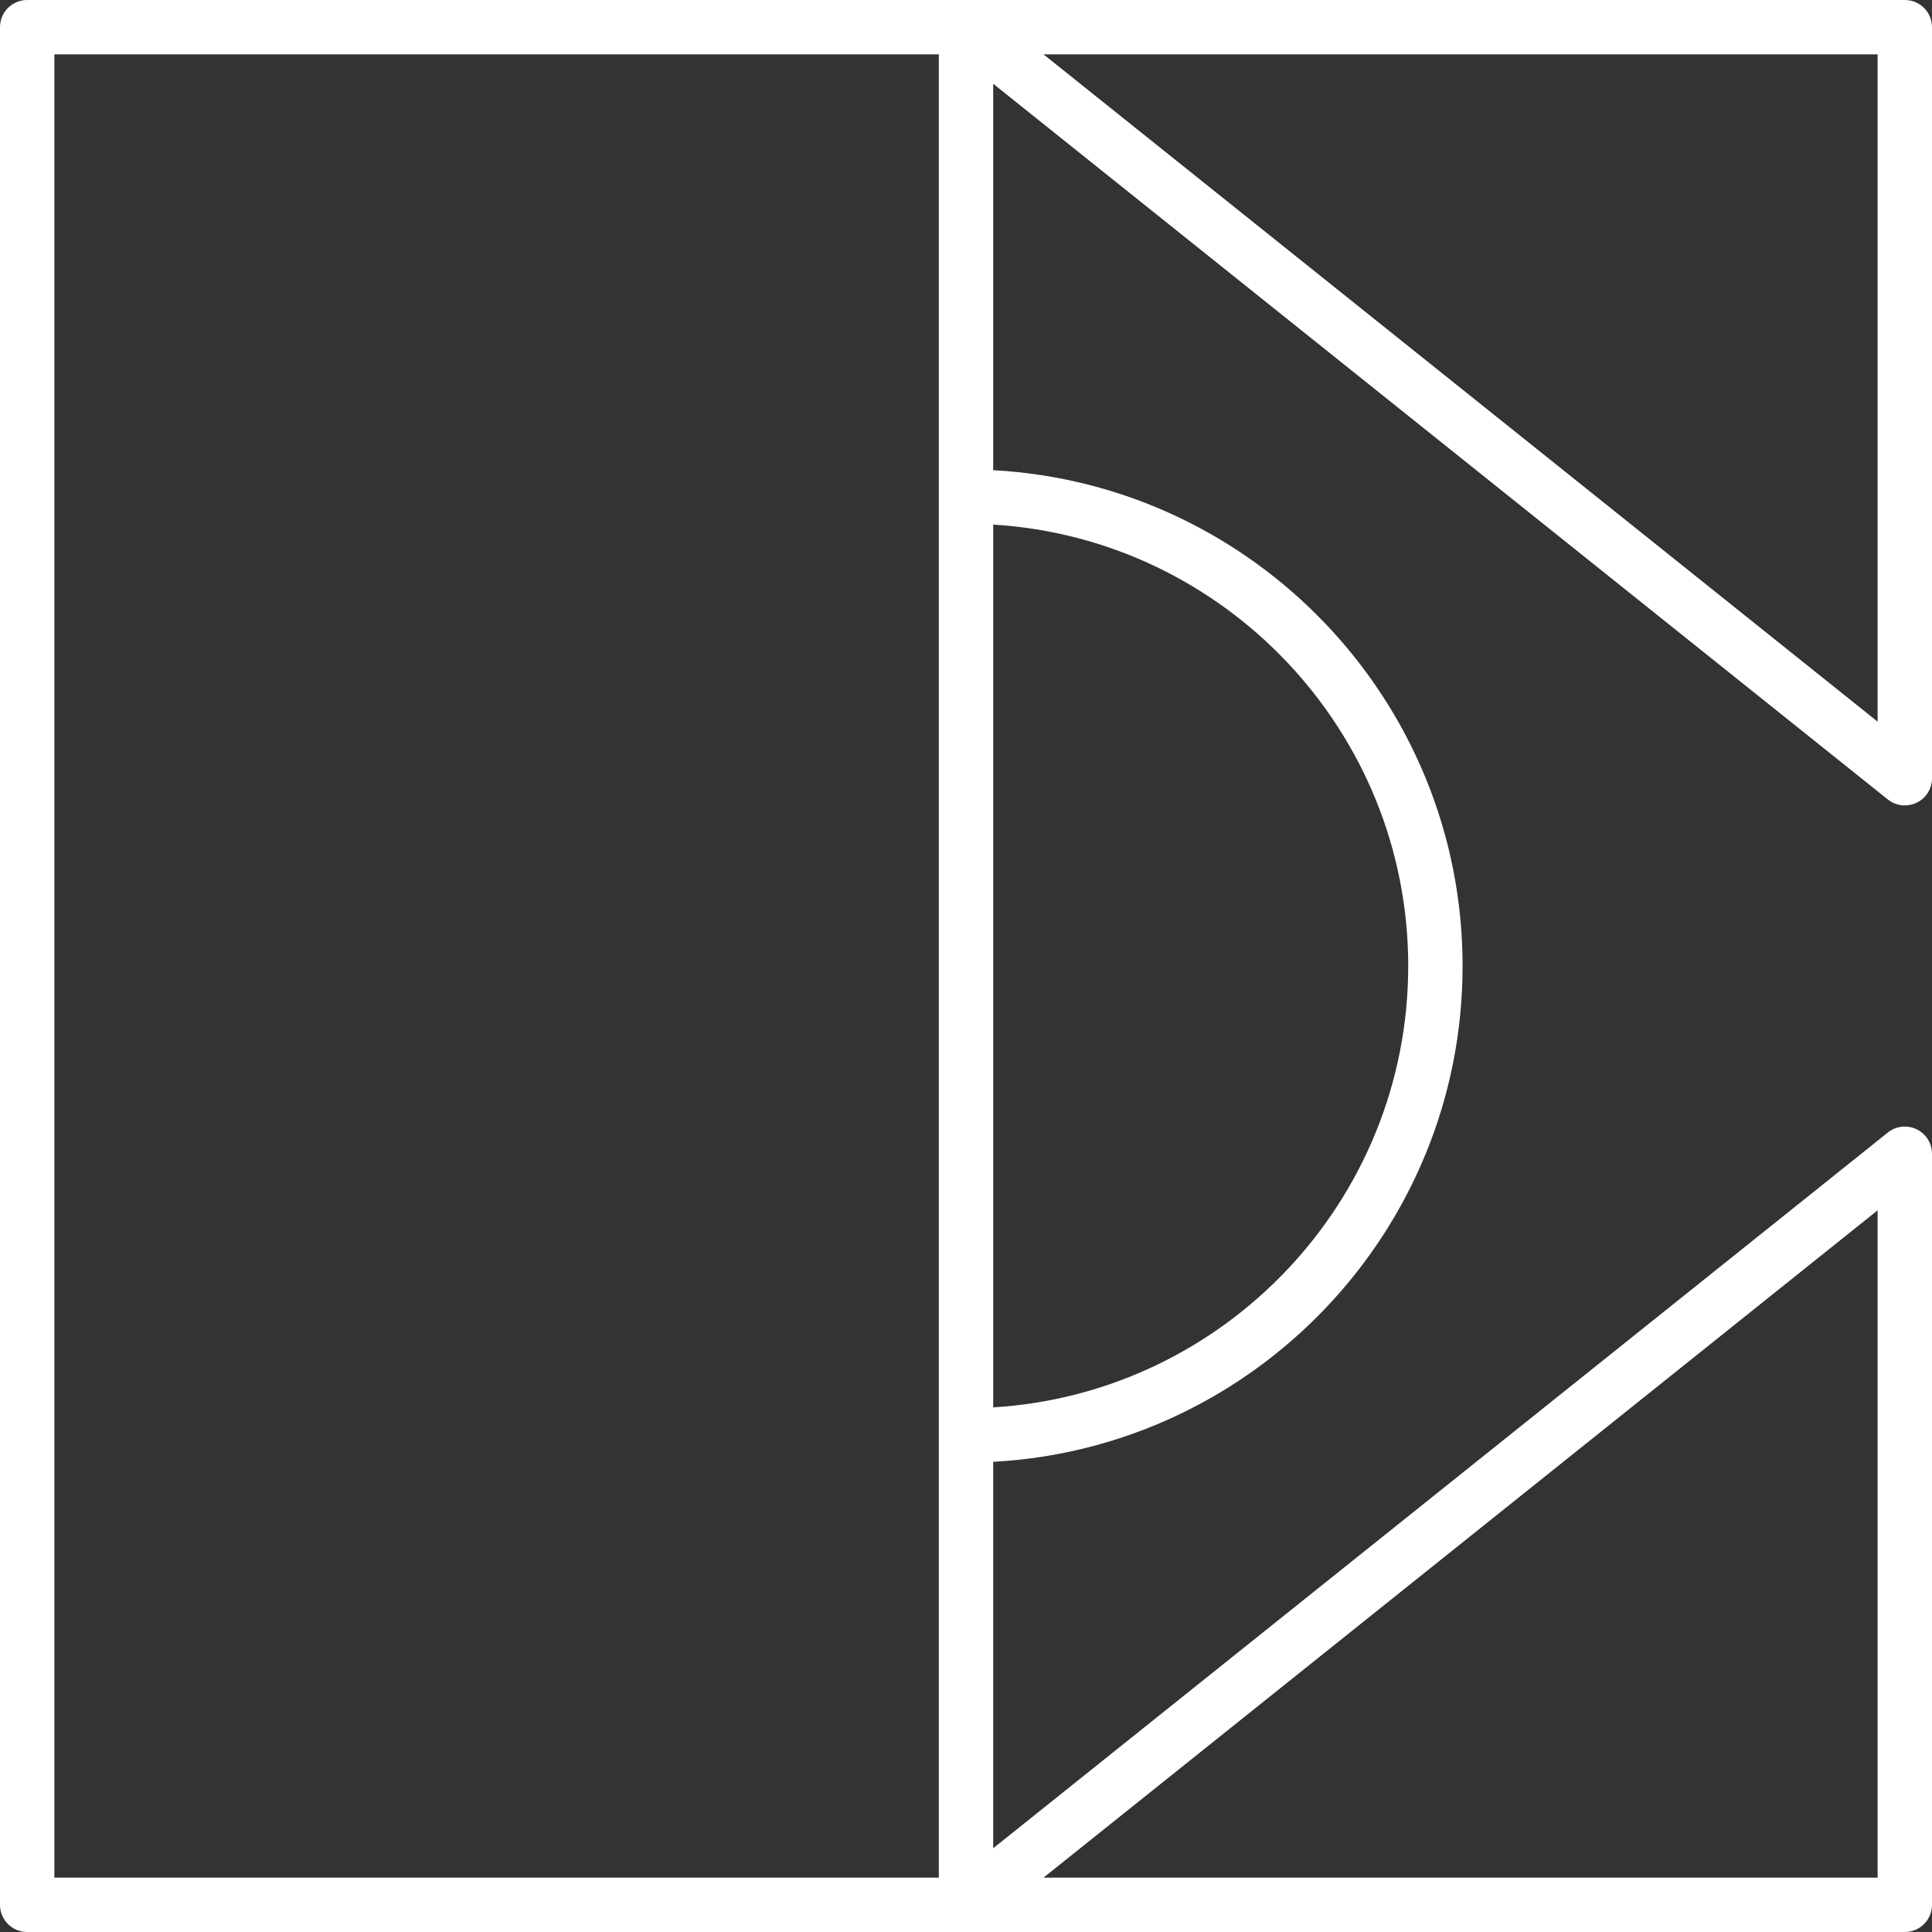 <?xml version="1.0" encoding="utf-8"?>
<!-- Generator: Adobe Illustrator 15.1.0, SVG Export Plug-In . SVG Version: 6.00 Build 0)  -->
<!DOCTYPE svg PUBLIC "-//W3C//DTD SVG 1.1//EN" "http://www.w3.org/Graphics/SVG/1.1/DTD/svg11.dtd">
<svg version="1.1" id="Layer_1" xmlns="http://www.w3.org/2000/svg" xmlns:xlink="http://www.w3.org/1999/xlink" x="0px" y="0px"
	 width="106.589px" height="106.589px" viewBox="0 0 106.589 106.589" enable-background="new 0 0 106.589 106.589"
	 xml:space="preserve">
<rect x="0" y="0" width="106.589" height="106.589" fill="#333333" stroke="none"/>
<path fill="#ffffff" d="M104.152,44.107c0.271,0.217,0.604,0.329,0.938,0.329c0.221,0,0.443-0.049,0.649-0.148
	c0.521-0.25,0.851-0.775,0.851-1.352V1.5c0-0.829-0.672-1.5-1.5-1.5H53.295H1.5C0.671,0,0,0.671,0,1.5v103.589
	c0,0.828,0.671,1.5,1.5,1.5h51.795h51.794c0.828,0,1.5-0.672,1.5-1.5V63.653c0-0.576-0.33-1.103-0.851-1.352
	c-0.518-0.25-1.136-0.18-1.587,0.181l-49.356,39.486V80.649c14.411-0.782,25.896-12.752,25.896-27.355
	c0-14.604-11.485-26.572-25.896-27.354V4.622L104.152,44.107z M103.589,3v36.815L57.571,3H103.589z M51.795,103.589H3V3h48.795
	v24.397v51.795V103.589z M103.589,66.774v36.815H57.571L103.589,66.774z M77.692,53.294c0,12.95-10.14,23.576-22.896,24.352V28.942
	C67.552,29.72,77.692,40.345,77.692,53.294z"/>
</svg>
